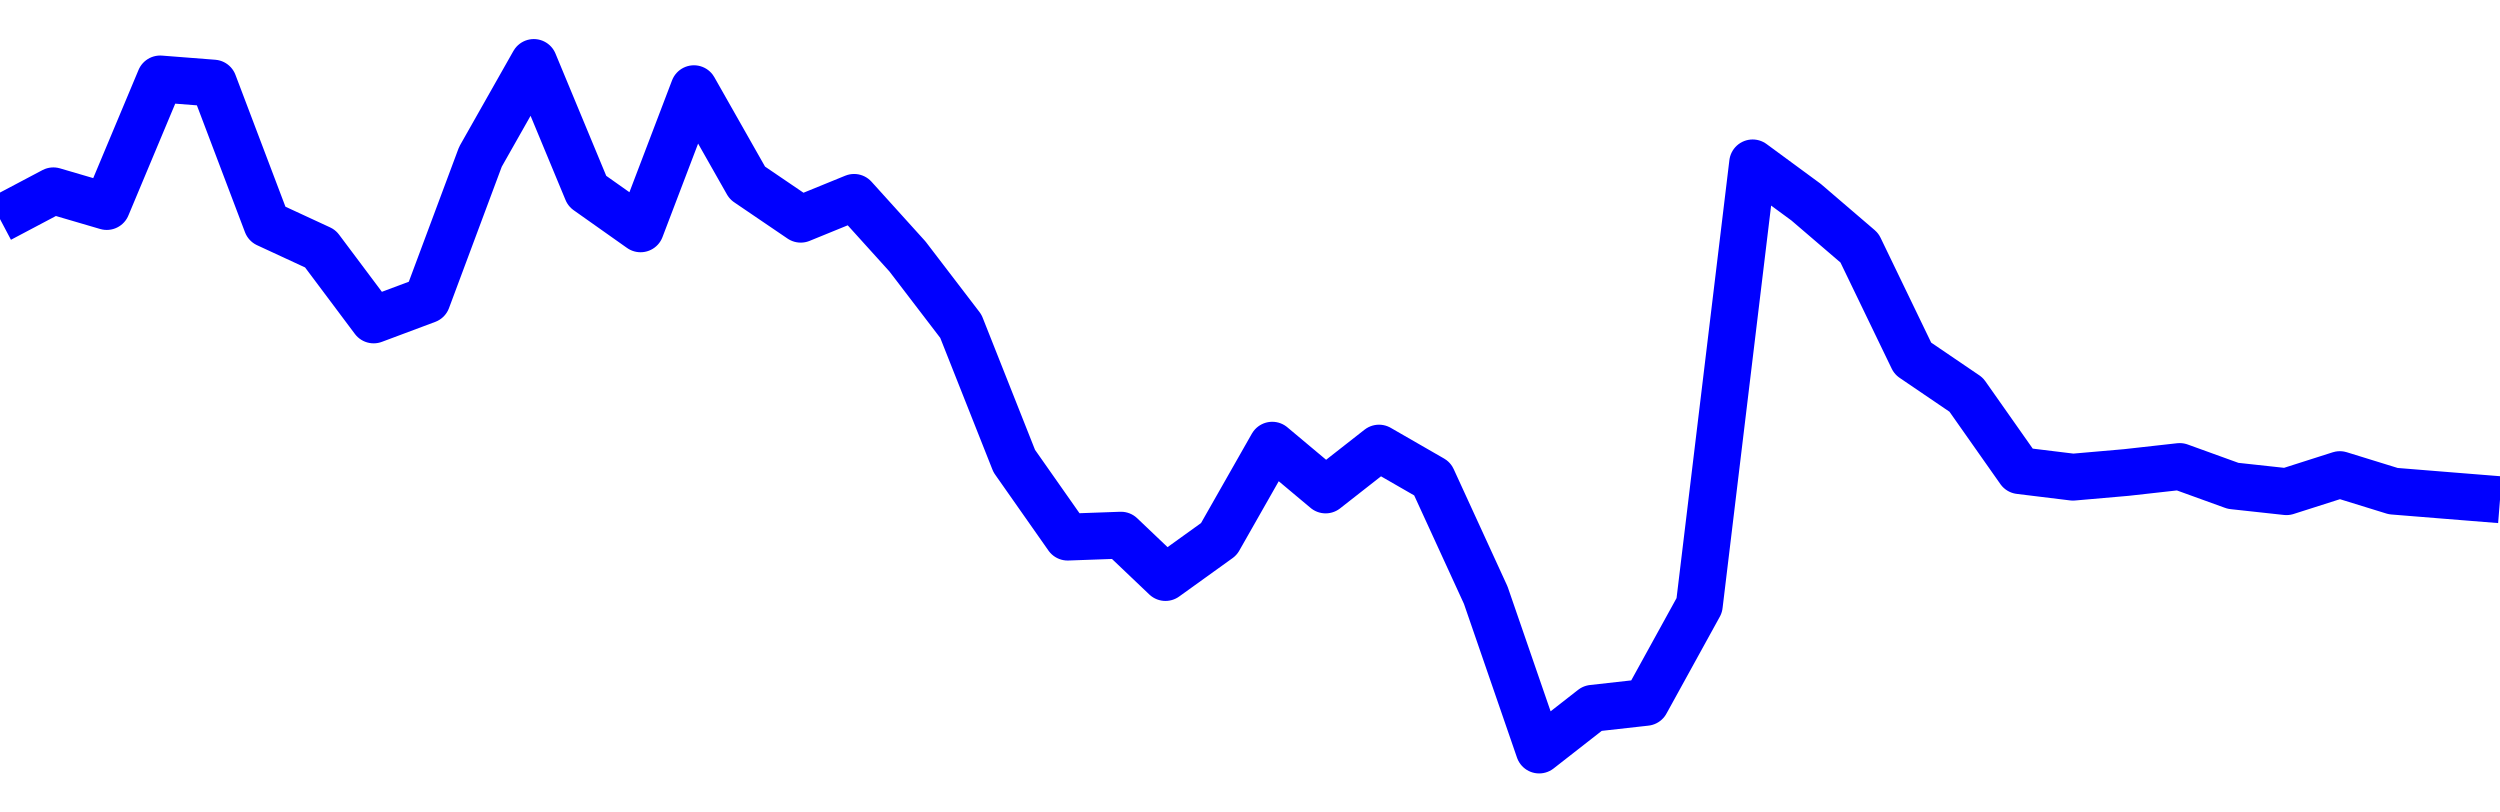 <svg xmlns="http://www.w3.org/2000/svg" fill="none" width="80" height="26"><polyline points="0,7.01 1.708,6.107 3.416,6.608 5.125,2.527 6.833,2.66 8.541,7.166 10.249,7.957 11.957,10.237 13.665,9.598 15.374,5.017 17.082,2 18.79,6.114 20.498,7.322 22.206,2.839 23.915,5.853 25.623,7.014 27.331,6.317 29.039,8.207 30.747,10.44 32.456,14.753 34.164,17.187 35.872,17.126 37.295,18.48 39.004,17.251 40.712,14.247 42.42,15.678 44.128,14.34 45.836,15.323 47.544,19.046 49.253,24 50.961,22.666 52.669,22.475 54.377,19.373 56.085,5.213 57.794,6.469 59.502,7.933 61.21,11.471 62.918,12.632 64.626,15.06 66.335,15.269 68.043,15.12 69.751,14.929 71.459,15.547 73.167,15.733 74.875,15.188 76.584,15.716 78.292,15.854 80,15.991 " stroke-linejoin="round" style="fill: transparent; stroke:blue; stroke-width:1.5" /></svg>